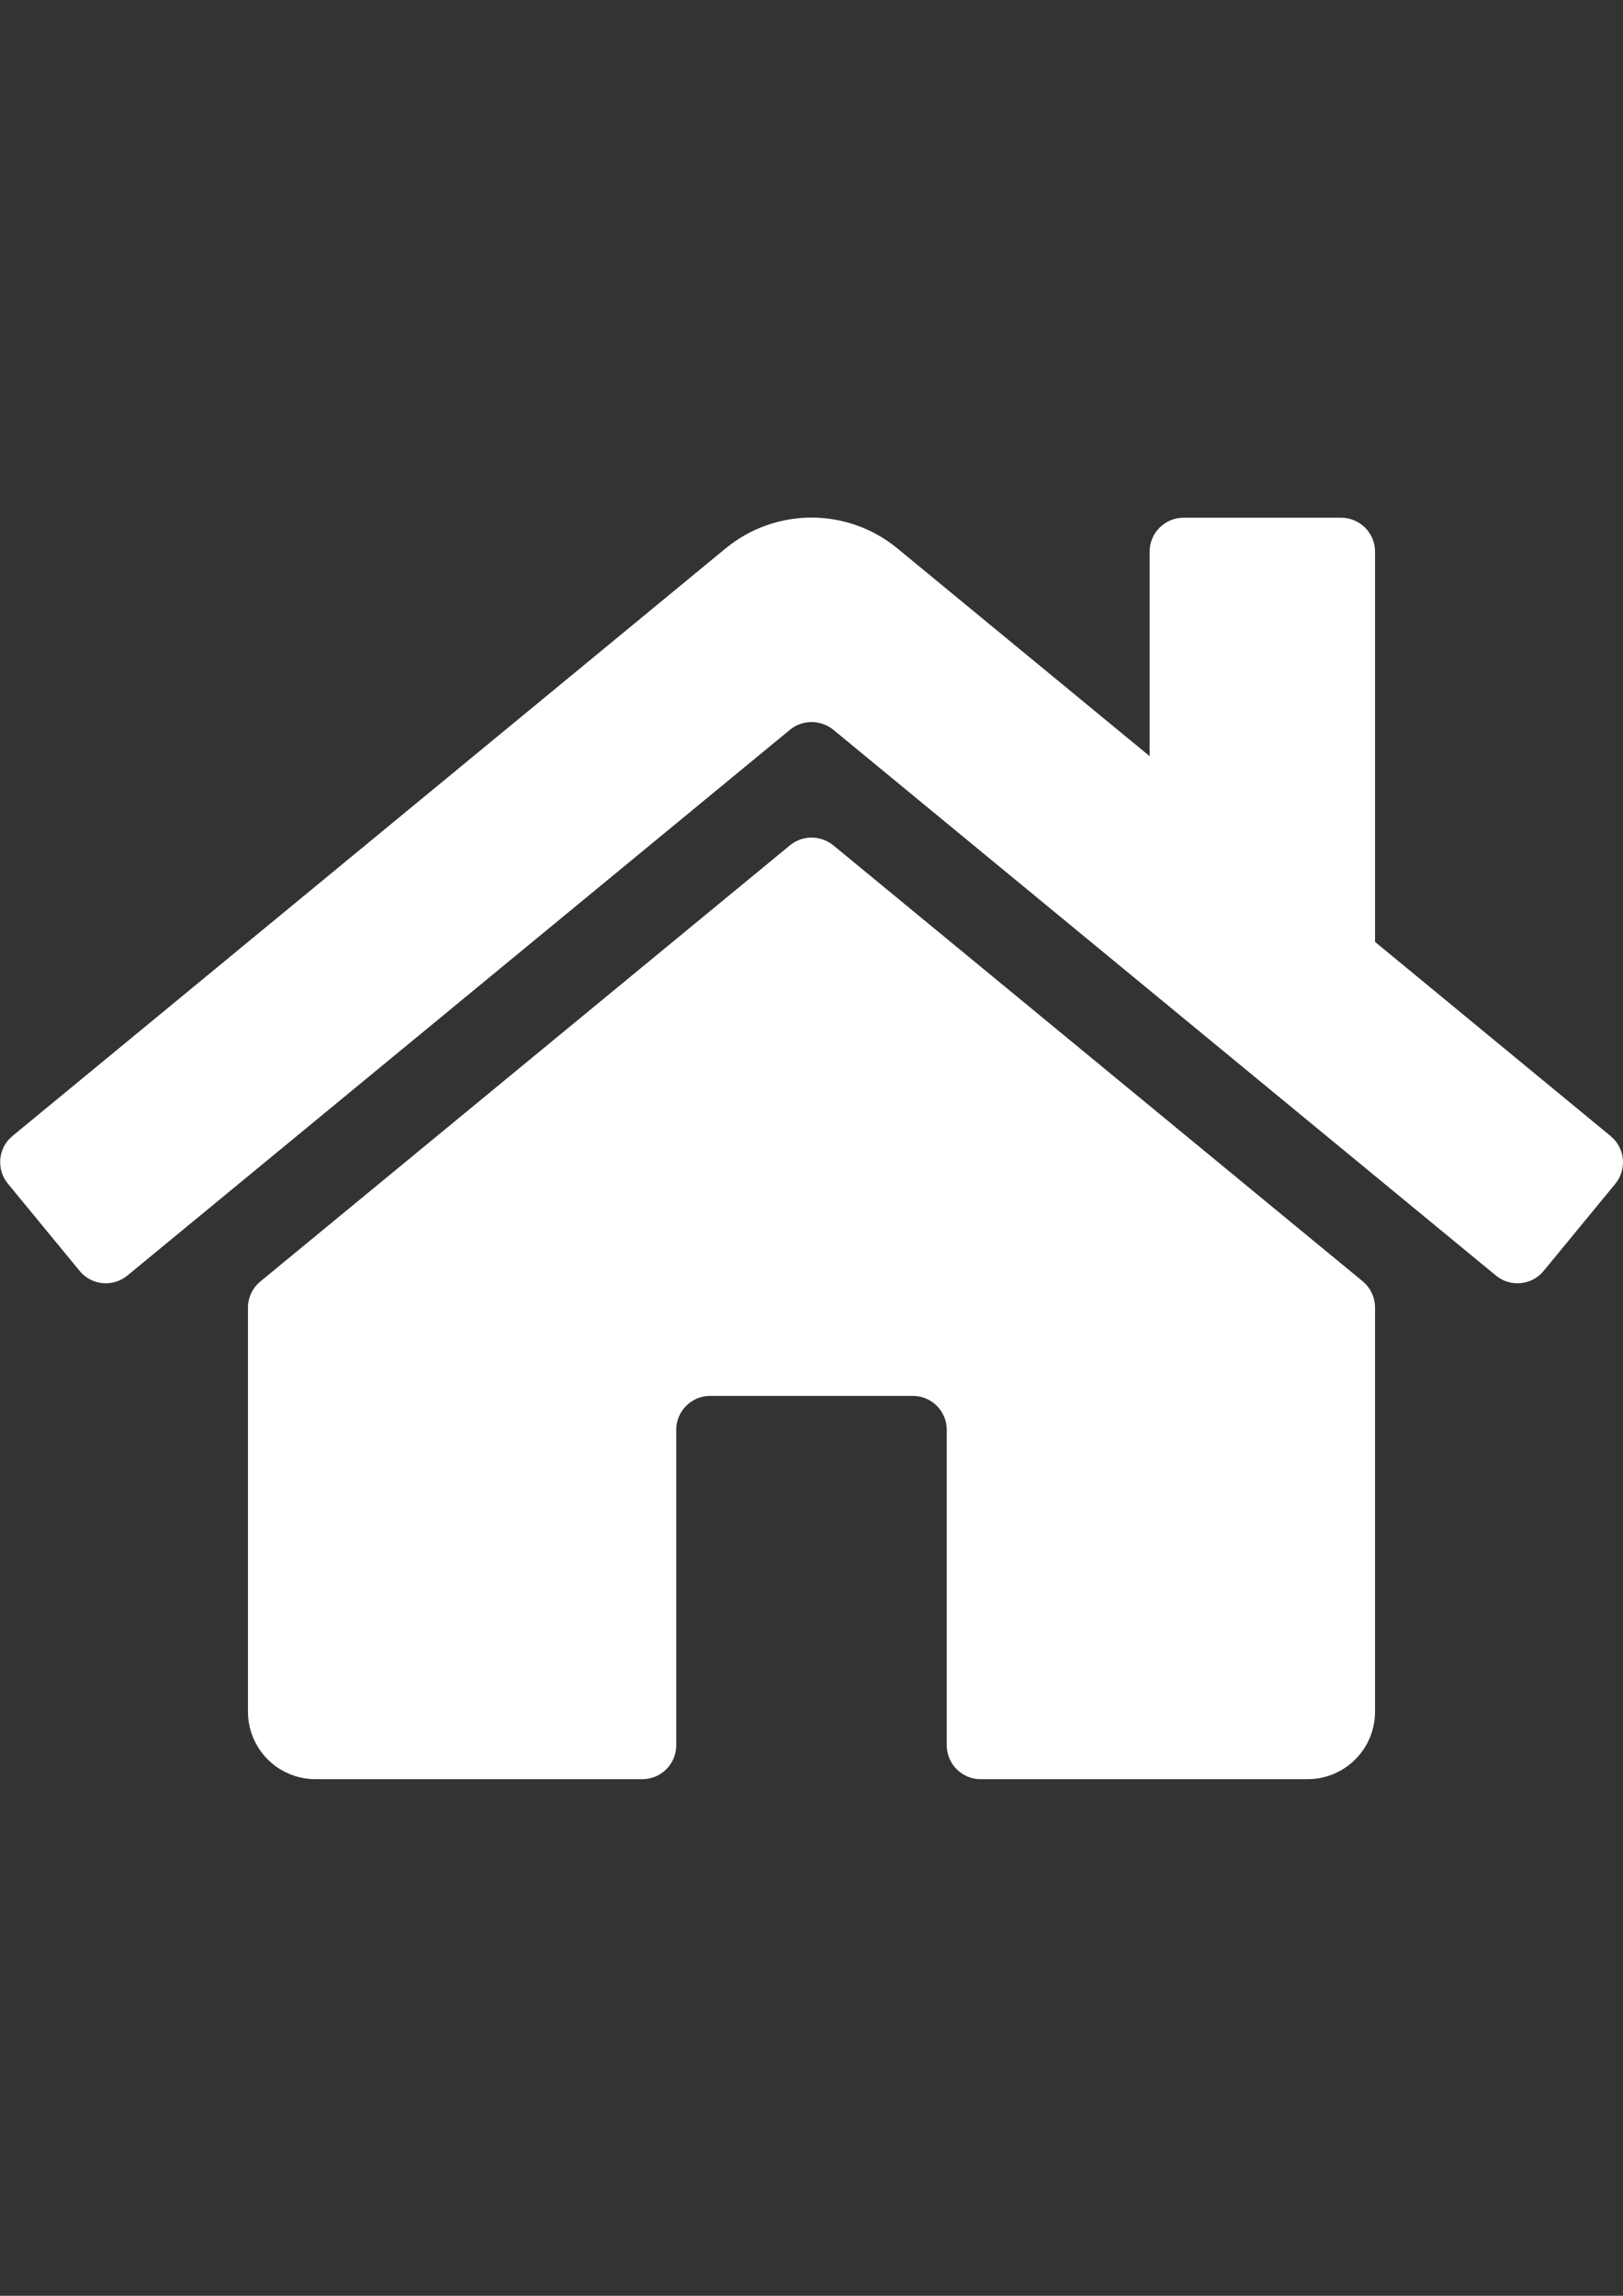 <?xml version="1.0" encoding="utf-8"?>
<!-- Generator: Adobe Illustrator 16.0.0, SVG Export Plug-In . SVG Version: 6.00 Build 0)  -->
<!DOCTYPE svg PUBLIC "-//W3C//DTD SVG 1.1//EN" "http://www.w3.org/Graphics/SVG/1.1/DTD/svg11.dtd">
<svg version="1.1" id="Layer_1" xmlns="http://www.w3.org/2000/svg" xmlns:xlink="http://www.w3.org/1999/xlink" x="0px" y="0px"
	 width="595.281px" height="841.891px" viewBox="0 0 595.281 841.891" enable-background="new 0 0 595.281 841.891"
	 xml:space="preserve">
<rect x="0" y="0" width="595.281" height="841.891" fill="#333333" stroke="none"/>
<path fill="#FFFFFF" d="M504.335,479.543V627.64c0,13.745-11.059,24.804-24.805,24.804H359.648c-6.82,0-12.4-5.581-12.4-12.402
	V524.292c0-6.82-5.582-12.401-12.402-12.401h-74.41c-6.821,0-12.402,5.581-12.402,12.401v115.749
	c0,6.821-5.581,12.402-12.401,12.402H115.749c-13.745,0-24.803-11.059-24.803-24.804V479.543c0-3.721,1.653-7.234,4.547-9.611
	L289.786,309.95c4.547-3.721,11.161-3.721,15.812,0L499.89,469.932C502.681,472.309,504.335,475.822,504.335,479.543
	L504.335,479.543z M590.734,416.604l-86.398-71.206V202.262c0-6.821-5.582-12.402-12.402-12.402h-57.875
	c-6.82,0-12.4,5.581-12.4,12.402v75.03l-92.496-76.167c-18.293-15.089-44.75-15.089-63.042,0L4.547,416.604
	c-5.271,4.341-5.994,12.195-1.654,17.466l26.354,32.037c4.341,5.271,12.195,5.994,17.466,1.654l243.073-200.184
	c4.547-3.72,11.161-3.72,15.812,0l243.074,200.184c5.27,4.34,13.125,3.617,17.465-1.654l26.354-32.037
	C596.83,428.696,596.003,420.945,590.734,416.604z"/>
</svg>
